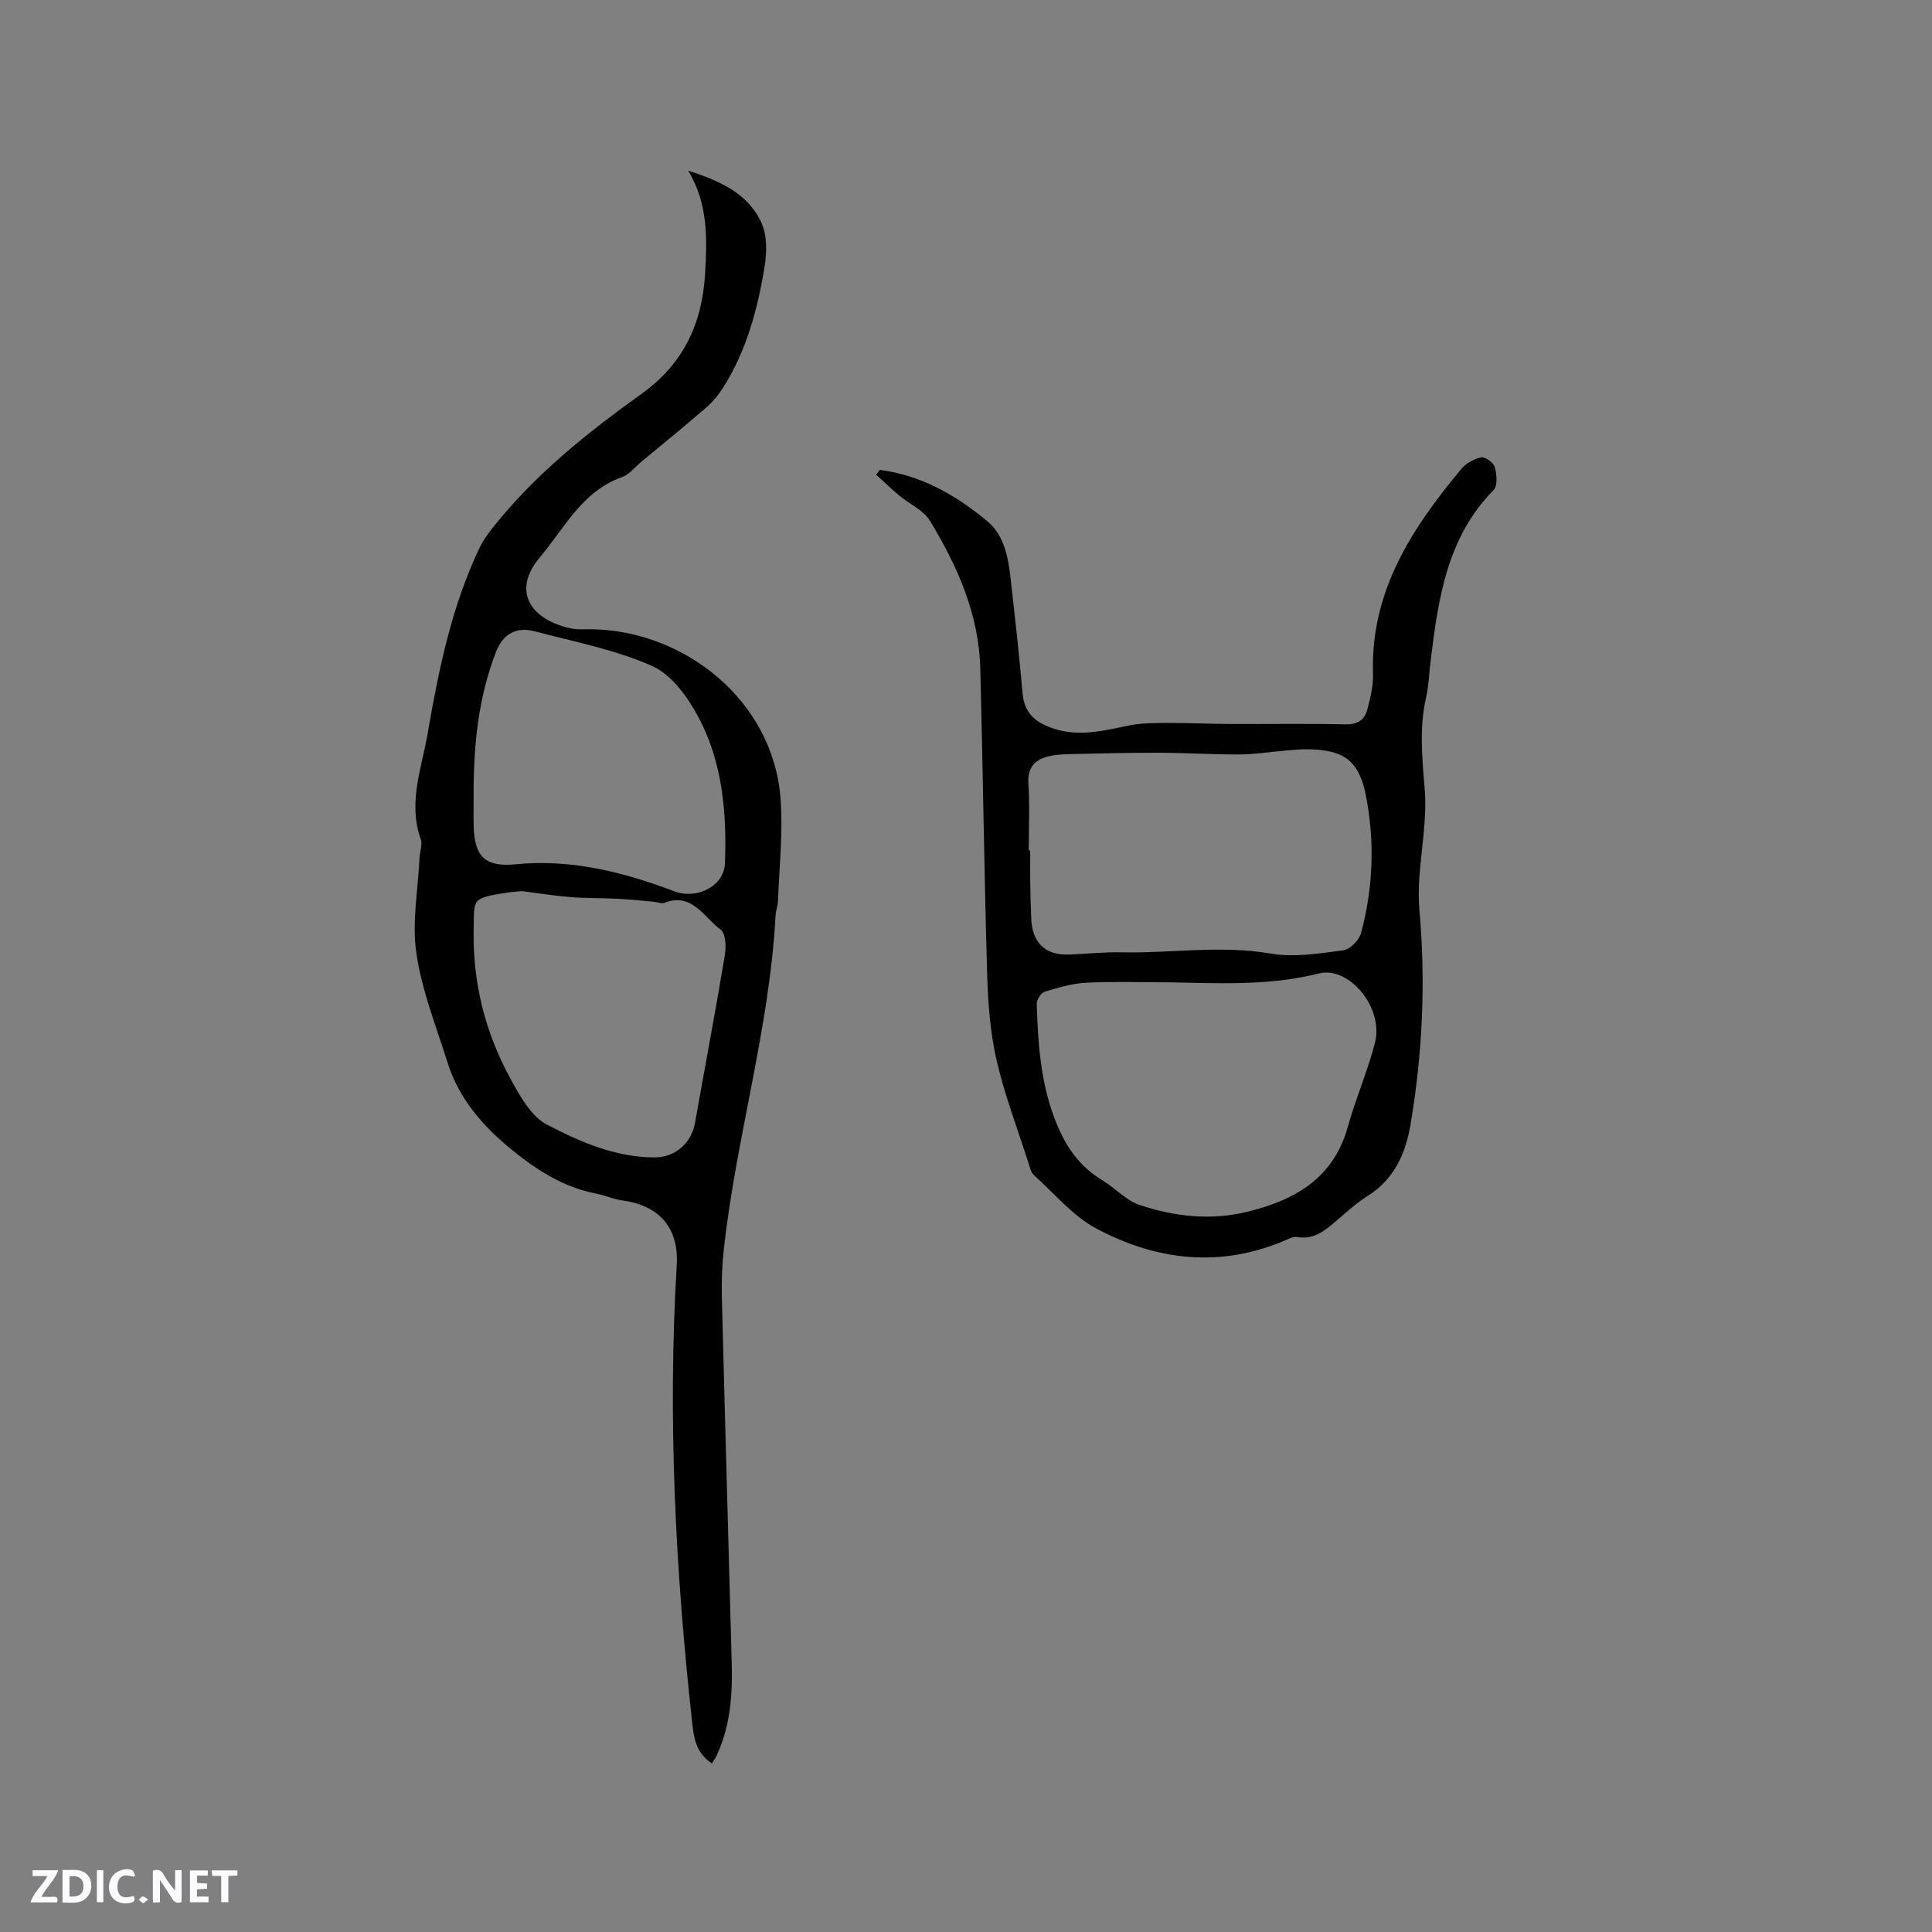<svg enable-background="new 0 0 400 400" viewBox="0 0 400 400" xmlns="http://www.w3.org/2000/svg"><rect x="0" y="0" width="400" height="400" fill="#808080" stroke="none"/><g fill="#fbfafc"><path d="m37.59 393.81c-.92.31-1.52.05-2-.78-.7-1.2-1.52-2.34-2.47-3.78v4.59c-.55.03-.95.05-1.41.07-.03-.37-.06-.64-.06-.91 0-1.91 0-3.81 0-5.7 1.13-.41 1.77-.03 2.29.91.62 1.11 1.38 2.14 2.31 3.19v-4.2h1.35v6.61z"/><path d="m12.94 393.88v-6.75c1.9.19 3.93-.54 5.37 1.29.8 1.01.78 2.88.03 3.97-1.37 1.97-3.4 1.51-5.4 1.49m1.45-1.22c2.04.12 2.92-.58 2.89-2.21-.03-1.51-.98-2.19-2.89-2z"/><path d="m11.81 393.87h-5.49c.68-2.18 2.47-3.48 3.51-5.45h-3.08v-1.21h5.29c-.71 2.13-2.44 3.48-3.47 5.51.86 0 1.63.04 2.39-.01.79-.05 1.14.21.85 1.16"/><path d="m39.33 393.86v-6.61h3.7v1.07h-2.22v1.52c.68.04 1.34.09 2.07.13v1.07c-.72.05-1.38.09-2.1.14v1.48h2.4v1.19h-3.85z"/><path d="m27.71 388.56c-1.15-.3-2.46-.61-3.1.64-.37.73-.41 1.93-.06 2.67.63 1.35 1.99.93 3.17.68.35.94-.01 1.32-.93 1.46-1.62.25-3.05-.27-3.76-1.48-.73-1.24-.6-3.03.31-4.17.88-1.11 2.71-1.7 4-1.16.32.13.44.74.65 1.12-.1.08-.19.16-.28.24"/><path d="m49.15 387.24v1.07c-.59.02-1.17.05-1.87.08v5.44h-1.48v-5.44h-1.85c-.05-.4-.08-.73-.13-1.15z"/><path d="m20.06 387.21h1.33v6.62h-1.33z"/><path d="m30.68 393.25c-.49.38-.8.79-1.05.76-.32-.05-.6-.45-.9-.7.26-.24.51-.64.8-.67.29-.04.62.3 1.15.61"/></g><path d="m147.4 365.09c-3.4-2.16-3.76-5.46-4.1-8.55-3.46-31.44-5.08-62.95-3.19-94.58.46-7.71-3.56-12.37-11.25-13.42-1.85-.25-3.61-1.06-5.46-1.42-6.7-1.3-12.19-4.82-17.4-9.04-6.06-4.91-10.99-10.61-13.36-18.15-2.35-7.47-5.31-14.88-6.43-22.54-.95-6.44.34-13.22.66-19.85.06-1.27.64-2.69.25-3.77-2.7-7.52.16-14.64 1.41-21.84 2.27-13.16 4.93-26.24 10.71-38.42.71-1.5 1.7-2.9 2.74-4.21 8.7-11 19.55-19.67 30.85-27.76 8.61-6.17 12.53-14.45 13.15-24.84.44-7.41.6-14.62-3.5-21.37 6.29 2.05 12.31 4.55 15.17 10.8 1.17 2.56 1.14 6.03.67 8.93-1.44 8.91-3.76 17.61-8.7 25.34-.95 1.48-2.14 2.89-3.47 4.04-4.41 3.81-8.94 7.49-13.42 11.21-1.3 1.08-2.46 2.61-3.97 3.14-8.25 2.93-11.89 10.54-16.97 16.58-6.08 7.21-1.64 13.04 6.45 14.74 1.43.3 2.96.14 4.44.17 19.08.38 37.36 14.71 38.92 35.02.54 7.01-.27 14.13-.52 21.2-.04 1.05-.46 2.08-.51 3.13-1.26 23.21-8.06 45.56-10.66 68.55-.38 3.35-.55 6.76-.46 10.14.64 25.43 1.37 50.85 2.05 76.27.17 6.51-.33 12.92-3.15 18.93-.25.48-.55.91-.95 1.57zm-39.26-180.59c-1.34.13-2.19.16-3.02.29-7.68 1.19-6.92 1.27-7.05 7.76-.22 10.88 2.4 21.23 7.6 30.76 1.94 3.56 4.27 7.8 7.57 9.53 6.85 3.58 14.15 6.76 22.23 6.79 4.33.02 7.68-2.94 8.43-7.19 2.05-11.55 4.24-23.08 6.17-34.65.29-1.74.18-4.57-.87-5.33-3.47-2.5-5.85-7.76-11.64-5.55-.61.23-1.44-.14-2.18-.21-2.5-.22-5-.49-7.51-.62-3.27-.17-6.56-.08-9.82-.35-3.47-.28-6.92-.85-9.91-1.23zm-10.08-19.73c0 2.12-.05 4.24.01 6.36.18 6.33 2.48 8.42 8.68 7.81 11.47-1.13 22.31 1.59 32.87 5.6 4.56 1.73 10.28-.97 10.47-5.8.4-10.46-.5-20.9-5.49-30.26-2.2-4.13-5.54-8.79-9.54-10.57-7.65-3.41-16.11-5.02-24.29-7.19-3.99-1.06-6.68.57-8.14 4.4-3.66 9.55-4.62 19.53-4.57 29.65z" fill="#010000"/><path d="m182.15 97.29c8.57 1.09 15.84 5.26 22.32 10.67 3.44 2.87 4.28 7.45 4.77 11.83.88 7.87 1.78 15.75 2.46 23.64.28 3.21 1.61 5.26 4.51 6.65 5.83 2.79 11.55 1.38 17.39.15 2.61-.55 5.37-.53 8.07-.55 4.34-.02 8.68.19 13.03.21 7.95.04 15.91-.1 23.86.08 2.46.05 3.95-.86 4.51-3.01.63-2.43 1.28-4.97 1.2-7.45-.57-17.02 8.01-30.07 18.24-42.38.99-1.19 2.66-2.13 4.16-2.44.81-.16 2.54 1.1 2.8 2.01.42 1.48.63 3.87-.22 4.74-9.71 9.85-11.47 22.54-13.05 35.33-.31 2.52-.37 5.1-.93 7.56-1.45 6.31-.84 12.51-.31 18.89.53 6.25-.74 12.65-1.13 18.98-.13 2.09-.13 4.22.05 6.3 1.32 14.86.64 29.65-1.85 44.34-1.01 5.99-3.37 11.31-8.88 14.77-2.41 1.51-4.53 3.49-6.71 5.35-2.29 1.97-4.57 3.74-7.9 3.15-.65-.12-1.44.25-2.1.54-13.54 5.92-26.85 4.42-39.44-2.29-4.91-2.61-8.73-7.29-12.98-11.11-.57-.51-.77-1.48-1.02-2.27-2.29-7.16-5-14.22-6.68-21.52-1.33-5.78-1.76-11.84-1.94-17.79-.62-21.09-.87-42.18-1.42-63.27-.29-11.24-4.74-21.21-10.44-30.6-1.34-2.2-4.22-3.43-6.33-5.19-1.65-1.38-3.19-2.88-4.78-4.32.25-.33.49-.67.74-1zm30.84 78.79h.3c0 2.33-.03 4.66.01 6.99.03 2.33.13 4.66.2 6.99.16 5.08 2.86 7.74 7.79 7.57 3.59-.12 7.19-.54 10.78-.46 10.33.23 20.63-1.54 31.03.26 4.84.83 10.05-.03 15.02-.68 1.41-.19 3.31-2.16 3.7-3.65 2.47-9.33 2.84-18.84.99-28.31-1.42-7.26-4.5-9.54-11.93-9.66-1.58-.03-3.17.13-4.75.27-3.16.26-6.32.78-9.48.8-5.48.03-10.96-.33-16.45-.35-6.21-.02-12.42.13-18.63.28-1.66.04-3.39.11-4.96.59-2.54.77-3.88 2.37-3.69 5.4.29 4.63.07 9.3.07 13.96zm29.06 27.3c-5.72 0-11.45-.2-17.15.08-2.89.14-5.78 1.01-8.58 1.86-.76.23-1.7 1.62-1.68 2.45.26 8.01.73 15.85 3.64 23.64 2.13 5.71 4.99 9.95 10.05 13.02 2.61 1.59 4.83 4.12 7.62 5.05 7.2 2.41 14.74 3.24 22.22 1.42 9.79-2.37 17.89-6.86 20.87-17.58 1.64-5.9 4.14-11.57 5.65-17.5 1.8-7.1-5.29-15.87-11.67-14.27-10.27 2.59-20.61 2.02-30.97 1.83z" fill="#010000"/></svg>